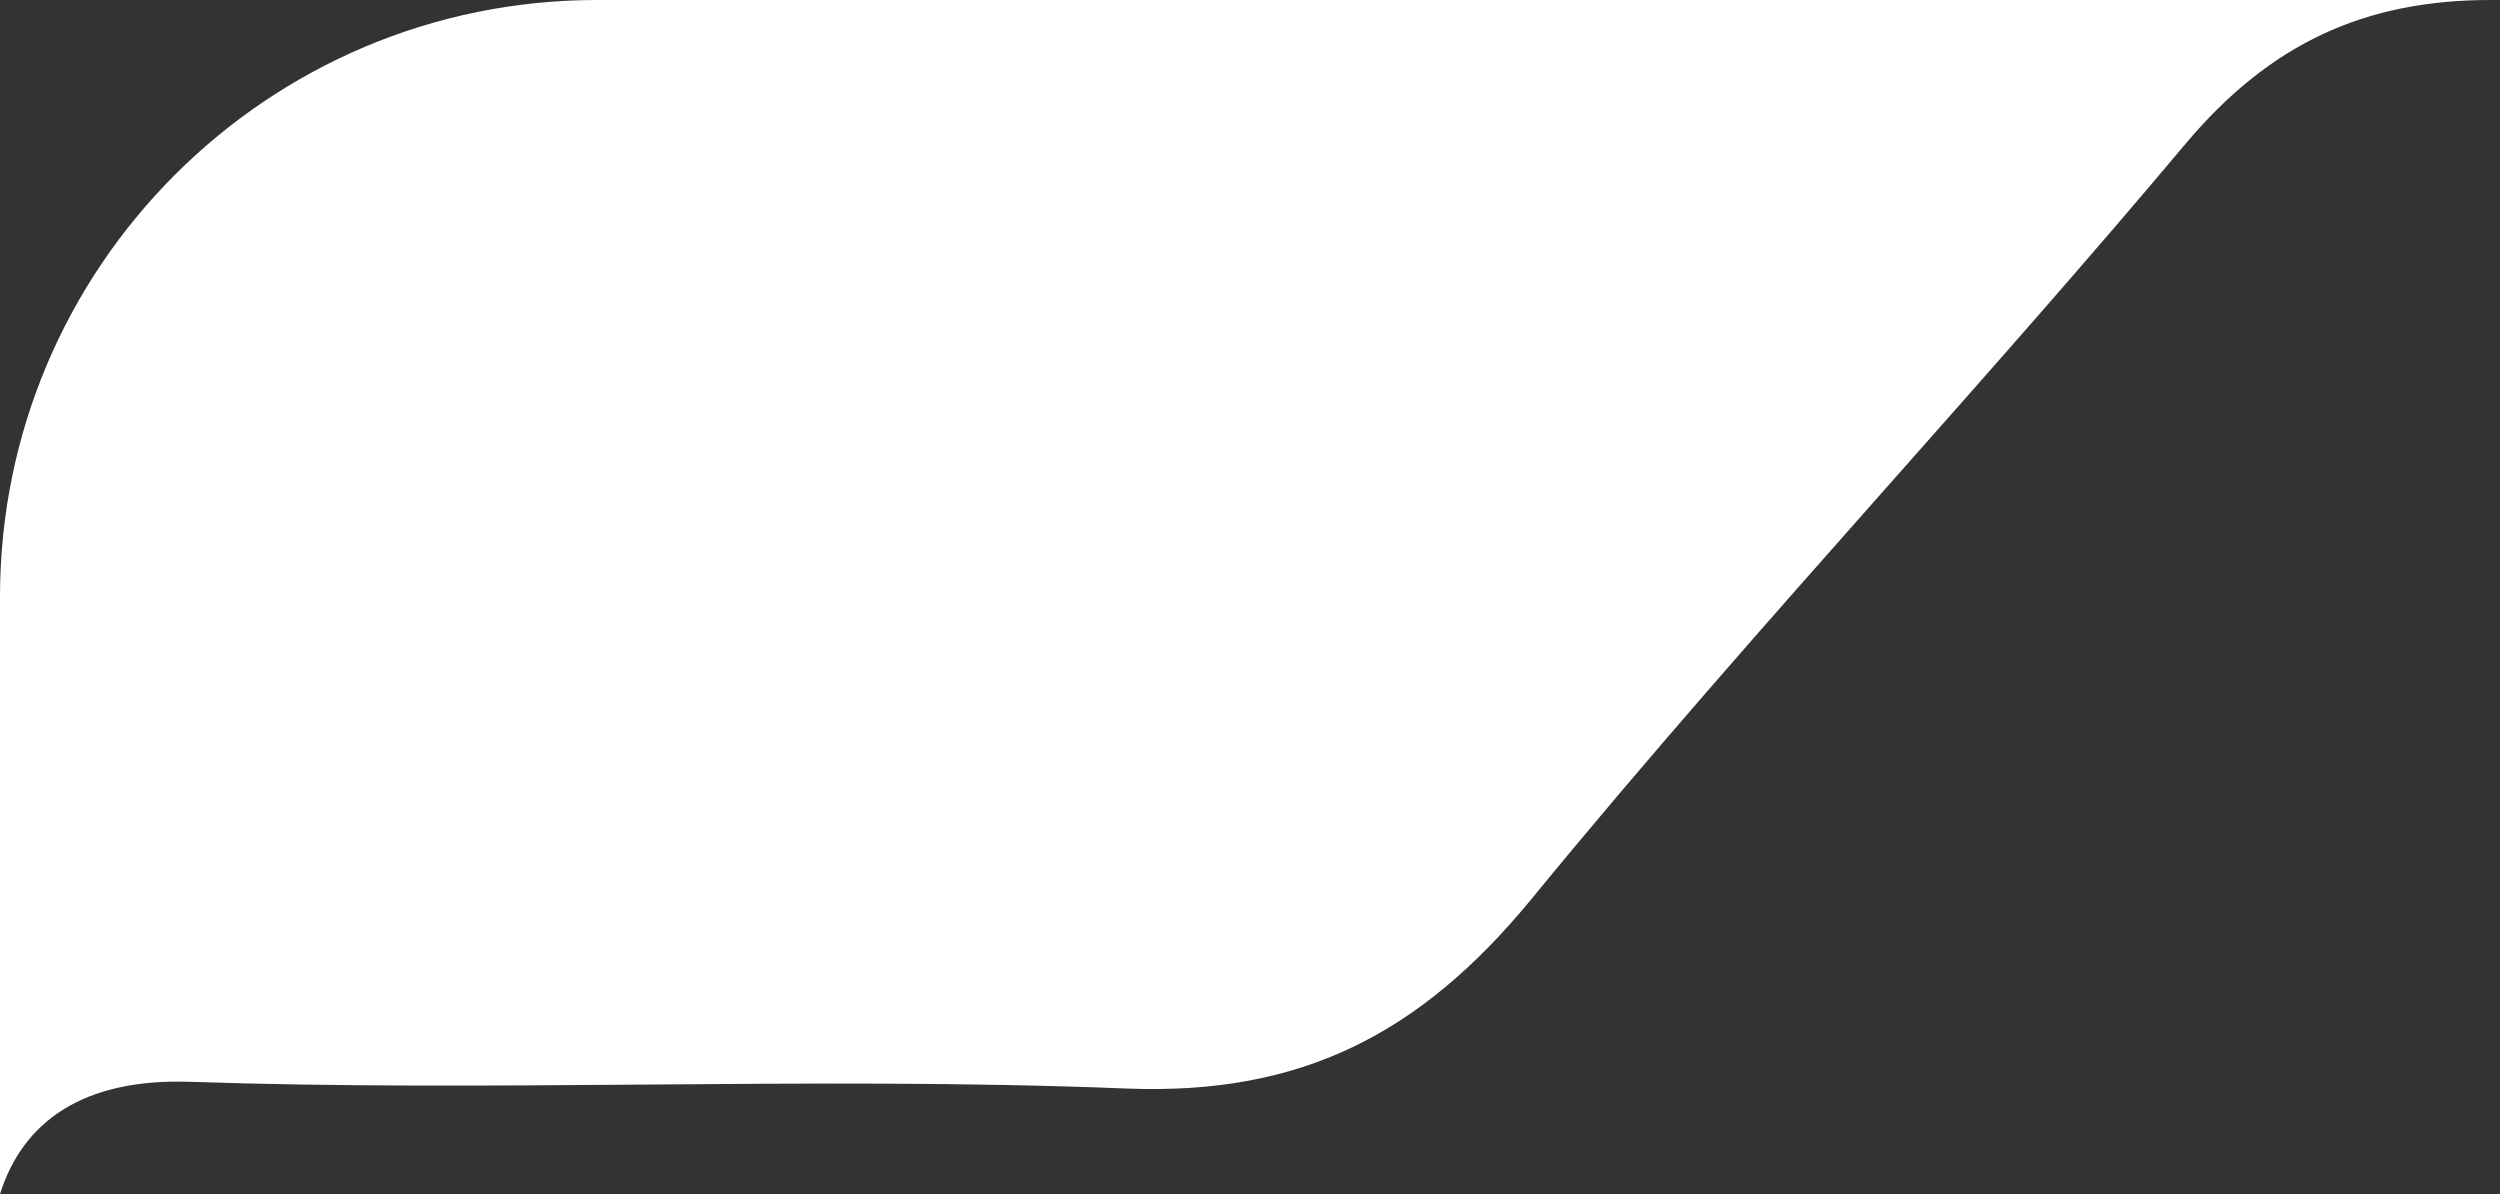 <svg width="67" height="32" viewBox="0 0 67 32" fill="none" xmlns="http://www.w3.org/2000/svg">
<rect x="0" y="0" width="67" height="32" fill="#333333" stroke="none"/>
<path d="M16 0H66.743C63.373 0 60.833 1.165 58.57 3.857C55.965 6.96 53.282 9.99 50.601 13.017L50.599 13.019L50.596 13.022C47.353 16.684 44.114 20.343 41.017 24.126C38.05 27.724 34.856 29.355 30.203 29.173C25.872 28.999 21.541 29.033 17.209 29.067C13.166 29.098 9.124 29.13 5.081 28.992C2.221 28.899 0.611 30.063 0 32V16C0 7.163 7.163 0 16 0Z" fill="white"/>
</svg>
